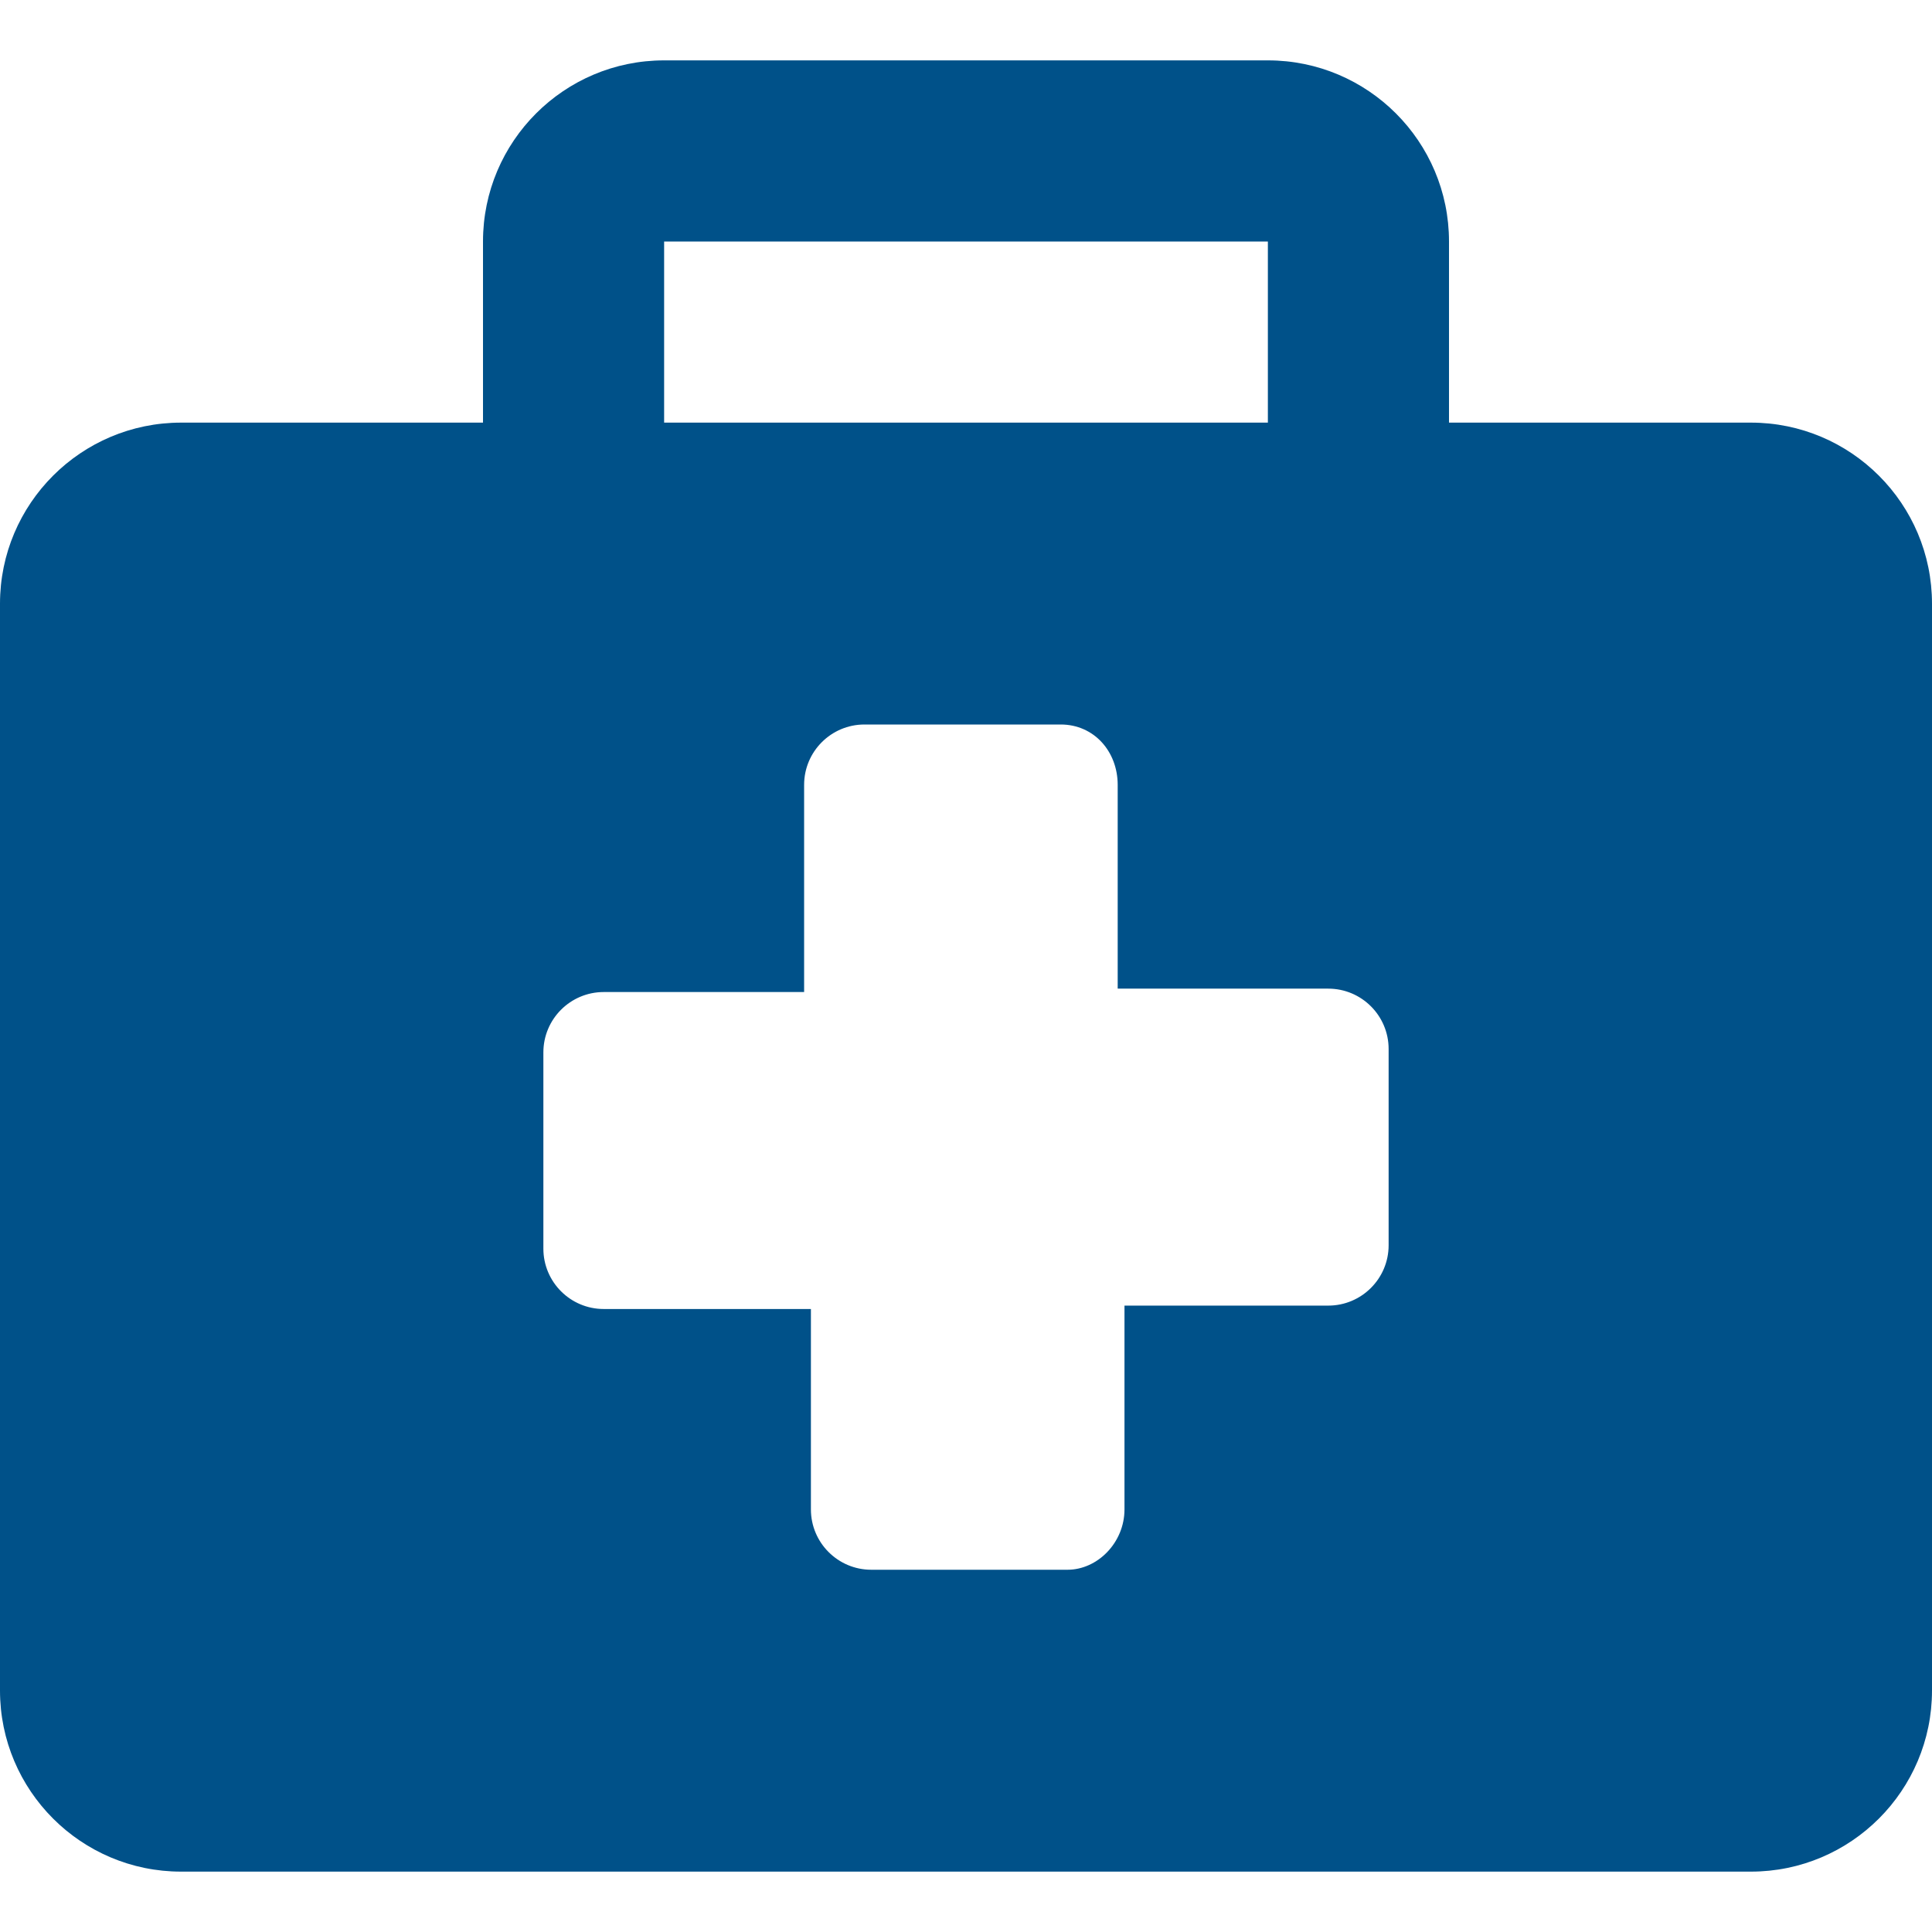 <?xml version="1.0" encoding="UTF-8"?>
<svg xmlns="http://www.w3.org/2000/svg" xmlns:xlink="http://www.w3.org/1999/xlink" width="512px" height="512px" viewBox="0 0 512 512" version="1.1">
  <title>icon-arztkoffer</title>
  <g id="icon-arztkoffer" stroke="none" stroke-width="1" fill="none" fill-rule="evenodd">
    <path d="M336,16 C362.5,16 384,37.5 384,64 L384,64 L384,112 L464,112 C490.5,112 512,133.5 512,160 L512,160 L512,448 C512,474.5 490.5,496 464,496 L464,496 L48,496 C21.5,496 0,474.5 0,448 L0,448 L0,160 C0,133.5 21.5,112 48,112 L48,112 L128,112 L128,64 C128,37.5 149.5,16 176,16 L176,16 Z M281.1,192 L229.1,192 C220.265,192 213.1,199.162 213.1,208 L213.1,208 L213.1,262.9 L160,262.9 C151.164,262.9 144,270.062 144,278.9 L144,278.9 L144,330.9 C144,339.736 151.164,346.9 160,346.9 L160,346.9 L214.9,346.9 L214.9,400 C214.9,408.836 222.065,416 230.9,416 L230.9,416 L282.9,416 C290.836,416 298,408.836 298,400 L298,400 L298,346 L352,346 C360.836,346 368,338.836 368,330 L368,330 L368,278 C368,269.162 360.836,262 352,262 L352,262 L296.2,262 L296.2,208 C296.2,199.162 289.936,192 281.1,192 L281.1,192 Z M336,64 L176,64 L176,112 L336,112 L336,64 Z" id="Shape" fill="#005189"></path>
  </g>
</svg>
